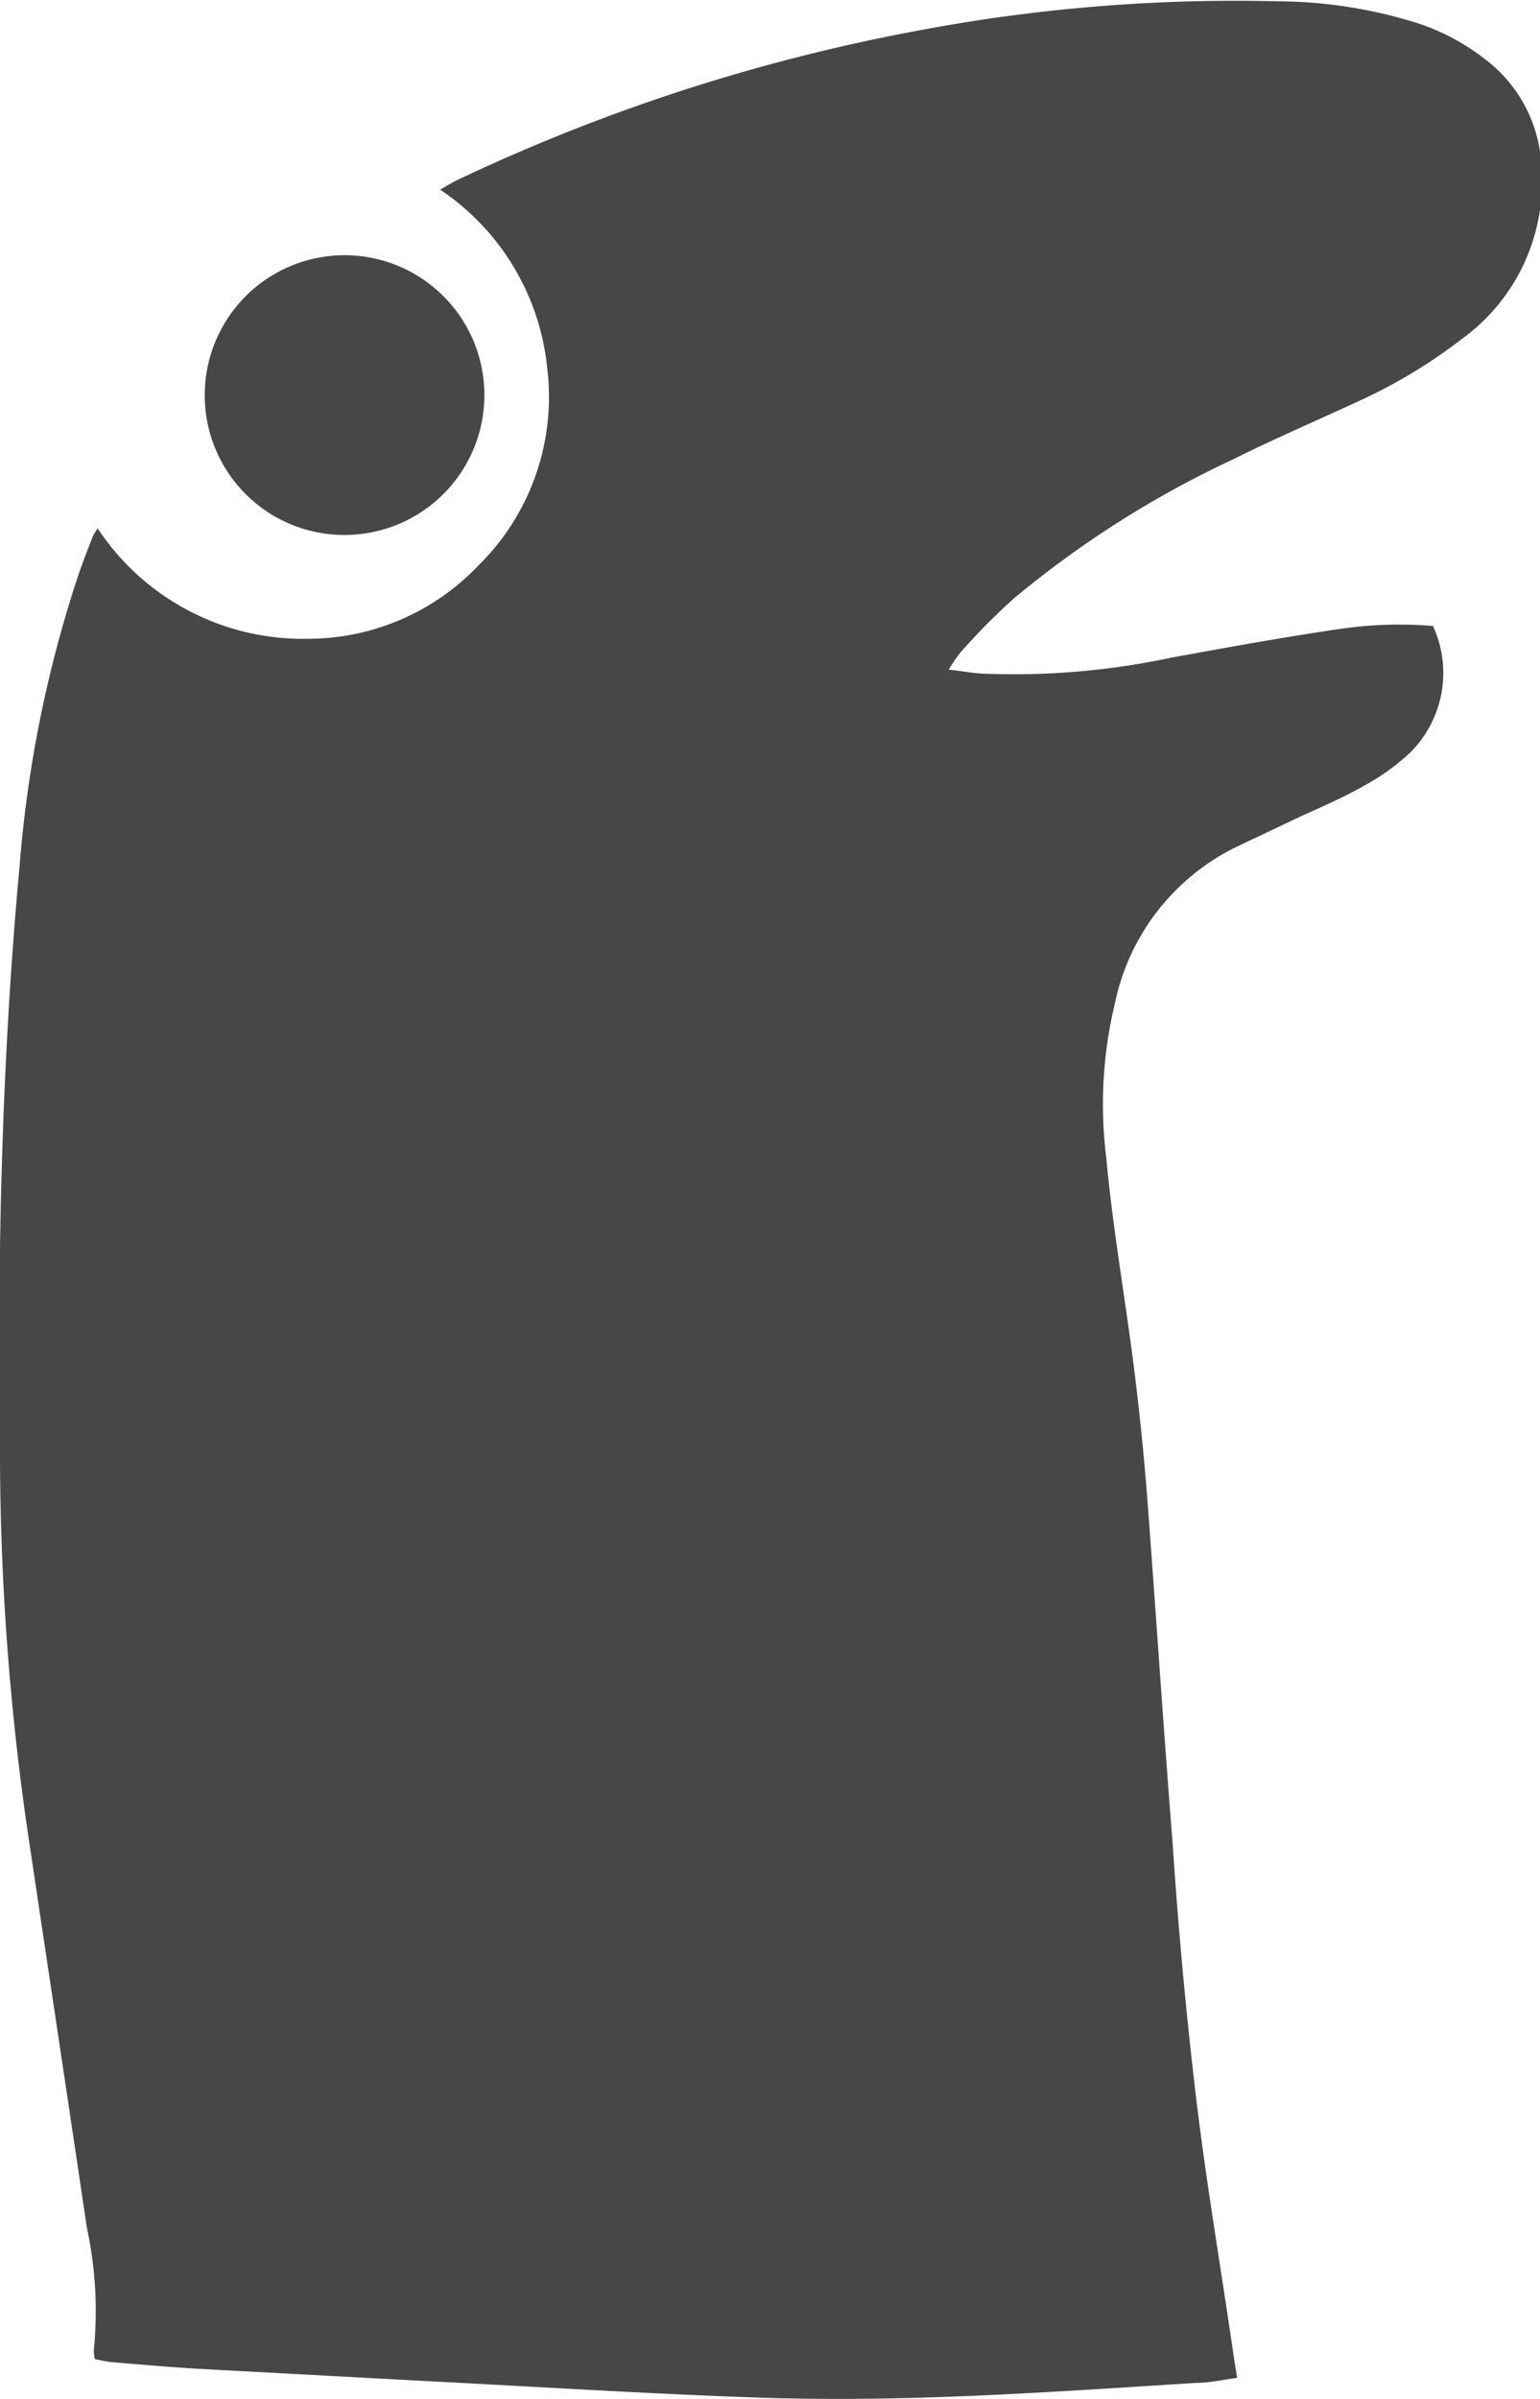 <svg xmlns="http://www.w3.org/2000/svg" viewBox="0 0 70.93 110.45"><defs><style>.cls-1{fill:#474747;} @media (prefers-color-scheme: dark) {.cls-1{fill: white;opacity: 0.5;}
    }</style></defs><g id="レイヤー_2" data-name="レイヤー 2"><g id="レイヤー_1-2" data-name="レイヤー 1"><path class="cls-1" d="M68.43,2.75a10.16,10.16,0,0,0-3.16-1.69,21.83,21.83,0,0,0-6.42-1A78.51,78.51,0,0,0,42.44,1.38a86.3,86.3,0,0,0-21.36,6.9c-.24.12-.47.26-.81.45A11.24,11.24,0,0,1,25.21,17,10.88,10.88,0,0,1,22,26.07a10.83,10.83,0,0,1-7.8,3.34,11.33,11.33,0,0,1-9.7-5.08,3,3,0,0,0-.22.35c-.24.62-.48,1.24-.7,1.88A56.68,56.68,0,0,0,.9,39.9C.36,45.73.09,51.59,0,57.45c0,3.27,0,6.53,0,9.8A122.15,122.15,0,0,0,1.4,85.17C2.27,91,3.14,96.76,4,102.56a18.21,18.21,0,0,1,.32,5.66,1.71,1.71,0,0,0,.05.39,5.72,5.72,0,0,0,.72.14c1.33.11,2.67.23,4,.31l10.79.58c5.05.26,10.09.58,15.14.75,6.71.23,13.39-.26,20.08-.68.61,0,1.2-.14,1.88-.23-.07-.45-.13-.8-.18-1.15-.58-4-1.25-7.88-1.72-11.84S54.26,88.66,54,84.74c-.42-5.26-.76-10.52-1.16-15.78-.15-1.94-.35-3.89-.59-5.82-.41-3.3-1-6.57-1.3-9.87a19.82,19.82,0,0,1,.4-7.07A10.35,10.35,0,0,1,56.93,39l2.57-1.22c1.13-.54,2.29-1,3.39-1.64A10,10,0,0,0,65,34.6a5.17,5.17,0,0,0,1-5.78,18.87,18.87,0,0,0-4.31.14c-2.59.38-5.17.85-7.75,1.32a34.59,34.59,0,0,1-8.49.74c-.54,0-1.09-.12-1.75-.19a6.3,6.3,0,0,1,.52-.77,29.16,29.16,0,0,1,2.47-2.5,46.36,46.36,0,0,1,10.08-6.4c2-1,4.1-1.89,6.15-2.85a24.15,24.15,0,0,0,4.42-2.71,8.92,8.92,0,0,0,3.66-7.85A6.53,6.53,0,0,0,68.43,2.75Z"/><path class="cls-1" d="M15.94,24.63a6.44,6.44,0,1,0-6.51-6.46A6.43,6.43,0,0,0,15.94,24.63Z"/></g></g></svg>